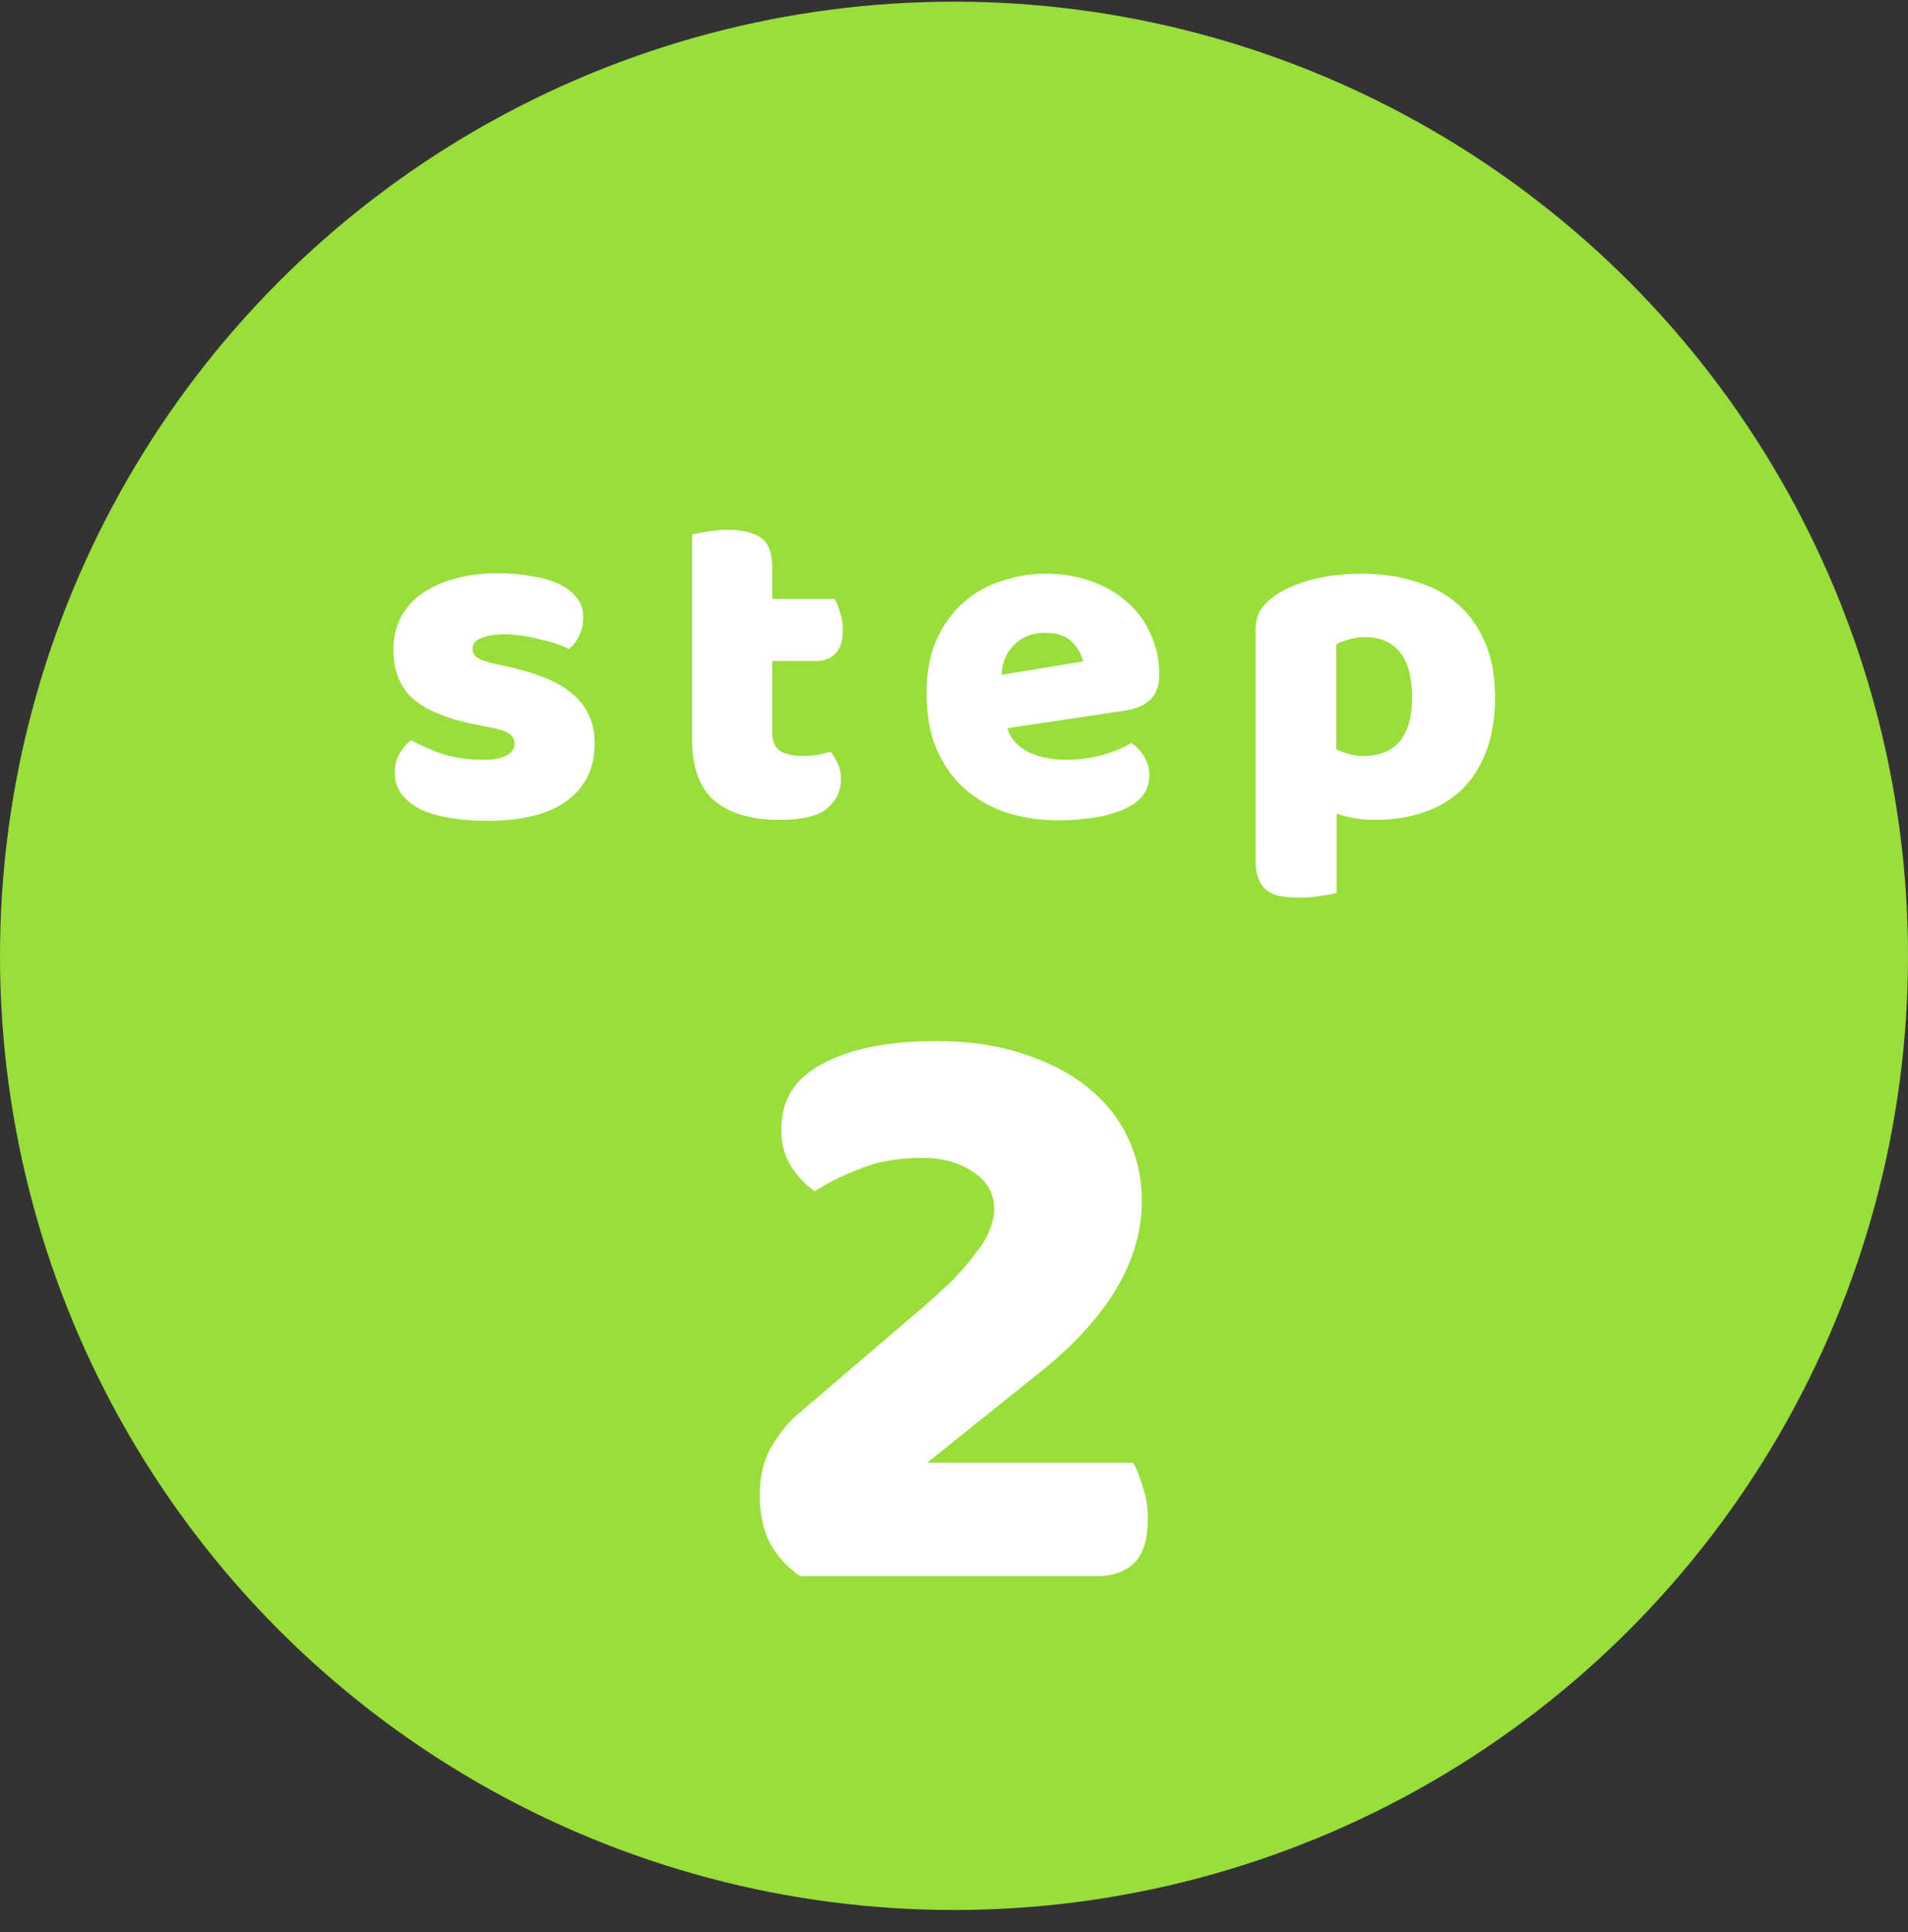 <svg width="80" height="81" viewBox="0 0 80 81" fill="none" xmlns="http://www.w3.org/2000/svg">
<rect x="0" y="0" width="80" height="81" fill="#333333" stroke="none"/>
<circle cx="40" cy="40.07" r="40" fill="#99DE3B"/>
<path d="M39.272 43.642C40.64 43.642 41.852 43.822 42.908 44.182C43.964 44.518 44.864 44.986 45.608 45.586C46.352 46.186 46.916 46.894 47.3 47.71C47.684 48.526 47.876 49.402 47.876 50.338C47.876 52.858 46.448 55.258 43.592 57.538L38.876 61.318H47.516C47.66 61.582 47.792 61.918 47.912 62.326C48.056 62.734 48.128 63.178 48.128 63.658C48.128 64.522 47.936 65.146 47.552 65.53C47.168 65.89 46.664 66.07 46.04 66.07H33.548C33.02 65.71 32.6 65.254 32.288 64.702C32 64.126 31.856 63.454 31.856 62.686C31.856 61.87 32.024 61.186 32.36 60.634C32.696 60.058 33.068 59.602 33.476 59.266L38.444 55.018C39.068 54.49 39.584 54.022 39.992 53.614C40.4 53.182 40.724 52.798 40.964 52.462C41.228 52.126 41.408 51.814 41.504 51.526C41.624 51.238 41.684 50.962 41.684 50.698C41.684 50.026 41.384 49.498 40.784 49.114C40.208 48.73 39.488 48.538 38.624 48.538C37.664 48.538 36.8 48.694 36.032 49.006C35.288 49.294 34.664 49.606 34.16 49.942C33.752 49.654 33.416 49.294 33.152 48.862C32.888 48.43 32.756 47.926 32.756 47.35C32.756 46.102 33.344 45.178 34.52 44.578C35.696 43.954 37.28 43.642 39.272 43.642Z" fill="white"/>
<path d="M24.935 31.17C24.935 32.184 24.555 32.977 23.795 33.55C23.035 34.124 21.915 34.41 20.435 34.41C19.875 34.41 19.355 34.37 18.875 34.29C18.395 34.21 17.982 34.09 17.635 33.93C17.302 33.757 17.035 33.544 16.835 33.29C16.648 33.037 16.555 32.737 16.555 32.39C16.555 32.07 16.622 31.804 16.755 31.59C16.888 31.364 17.048 31.177 17.235 31.03C17.622 31.244 18.062 31.437 18.555 31.61C19.062 31.77 19.642 31.85 20.295 31.85C20.708 31.85 21.022 31.79 21.235 31.67C21.462 31.55 21.575 31.39 21.575 31.19C21.575 31.004 21.495 30.857 21.335 30.75C21.175 30.644 20.908 30.557 20.535 30.49L19.935 30.37C18.775 30.144 17.908 29.79 17.335 29.31C16.775 28.817 16.495 28.117 16.495 27.21C16.495 26.717 16.602 26.27 16.815 25.87C17.028 25.47 17.328 25.137 17.715 24.87C18.102 24.604 18.562 24.397 19.095 24.25C19.642 24.104 20.242 24.03 20.895 24.03C21.388 24.03 21.848 24.07 22.275 24.15C22.715 24.217 23.095 24.324 23.415 24.47C23.735 24.617 23.988 24.81 24.175 25.05C24.362 25.277 24.455 25.55 24.455 25.87C24.455 26.177 24.395 26.444 24.275 26.67C24.168 26.884 24.028 27.064 23.855 27.21C23.748 27.144 23.588 27.077 23.375 27.01C23.162 26.93 22.928 26.864 22.675 26.81C22.422 26.744 22.162 26.69 21.895 26.65C21.642 26.61 21.408 26.59 21.195 26.59C20.755 26.59 20.415 26.644 20.175 26.75C19.935 26.844 19.815 26.997 19.815 27.21C19.815 27.357 19.882 27.477 20.015 27.57C20.148 27.664 20.402 27.75 20.775 27.83L21.395 27.97C22.675 28.264 23.582 28.67 24.115 29.19C24.662 29.697 24.935 30.357 24.935 31.17ZM32.379 30.73C32.379 31.077 32.485 31.324 32.699 31.47C32.925 31.617 33.239 31.69 33.639 31.69C33.839 31.69 34.045 31.677 34.259 31.65C34.472 31.61 34.659 31.564 34.819 31.51C34.939 31.657 35.039 31.824 35.119 32.01C35.212 32.184 35.259 32.397 35.259 32.65C35.259 33.157 35.065 33.57 34.679 33.89C34.305 34.21 33.639 34.37 32.679 34.37C31.505 34.37 30.599 34.104 29.959 33.57C29.332 33.037 29.019 32.17 29.019 30.97V22.41C29.165 22.37 29.372 22.33 29.639 22.29C29.919 22.237 30.212 22.21 30.519 22.21C31.105 22.21 31.559 22.317 31.879 22.53C32.212 22.73 32.379 23.164 32.379 23.83V25.11H34.999C35.079 25.257 35.152 25.444 35.219 25.67C35.299 25.884 35.339 26.124 35.339 26.39C35.339 26.857 35.232 27.197 35.019 27.41C34.819 27.61 34.545 27.71 34.199 27.71H32.379V30.73ZM44.409 34.39C43.623 34.39 42.889 34.284 42.209 34.07C41.543 33.844 40.956 33.51 40.449 33.07C39.956 32.63 39.563 32.077 39.269 31.41C38.989 30.744 38.849 29.964 38.849 29.07C38.849 28.19 38.989 27.437 39.269 26.81C39.563 26.17 39.943 25.65 40.409 25.25C40.876 24.837 41.409 24.537 42.009 24.35C42.609 24.15 43.223 24.05 43.849 24.05C44.556 24.05 45.196 24.157 45.769 24.37C46.356 24.584 46.856 24.877 47.269 25.25C47.696 25.624 48.023 26.07 48.249 26.59C48.489 27.11 48.609 27.677 48.609 28.29C48.609 28.744 48.483 29.09 48.229 29.33C47.976 29.57 47.623 29.724 47.169 29.79L42.229 30.53C42.376 30.97 42.676 31.304 43.129 31.53C43.583 31.744 44.103 31.85 44.689 31.85C45.236 31.85 45.749 31.784 46.229 31.65C46.723 31.504 47.123 31.337 47.429 31.15C47.643 31.284 47.823 31.47 47.969 31.71C48.116 31.95 48.189 32.204 48.189 32.47C48.189 33.07 47.909 33.517 47.349 33.81C46.923 34.037 46.443 34.19 45.909 34.27C45.376 34.35 44.876 34.39 44.409 34.39ZM43.849 26.53C43.529 26.53 43.249 26.584 43.009 26.69C42.783 26.797 42.596 26.937 42.449 27.11C42.303 27.27 42.189 27.457 42.109 27.67C42.043 27.87 42.003 28.077 41.989 28.29L45.409 27.73C45.369 27.464 45.223 27.197 44.969 26.93C44.716 26.664 44.343 26.53 43.849 26.53ZM57.106 24.05C57.906 24.05 58.646 24.157 59.326 24.37C60.019 24.57 60.612 24.884 61.106 25.31C61.599 25.737 61.986 26.277 62.266 26.93C62.546 27.57 62.686 28.337 62.686 29.23C62.686 30.084 62.566 30.83 62.326 31.47C62.086 32.11 61.746 32.65 61.306 33.09C60.866 33.517 60.333 33.837 59.706 34.05C59.093 34.264 58.406 34.37 57.646 34.37C57.072 34.37 56.539 34.284 56.046 34.11V37.43C55.913 37.47 55.699 37.51 55.406 37.55C55.112 37.604 54.812 37.63 54.506 37.63C54.212 37.63 53.946 37.61 53.706 37.57C53.479 37.53 53.286 37.45 53.126 37.33C52.966 37.21 52.846 37.044 52.766 36.83C52.686 36.63 52.646 36.364 52.646 36.03V26.43C52.646 26.07 52.719 25.777 52.866 25.55C53.026 25.324 53.239 25.117 53.506 24.93C53.919 24.664 54.432 24.45 55.046 24.29C55.659 24.13 56.346 24.05 57.106 24.05ZM57.146 31.69C58.519 31.69 59.206 30.87 59.206 29.23C59.206 28.377 59.032 27.744 58.686 27.33C58.352 26.917 57.866 26.71 57.226 26.71C56.972 26.71 56.746 26.744 56.546 26.81C56.346 26.864 56.172 26.93 56.026 27.01V31.41C56.186 31.49 56.359 31.557 56.546 31.61C56.733 31.664 56.932 31.69 57.146 31.69Z" fill="white"/>
</svg>
